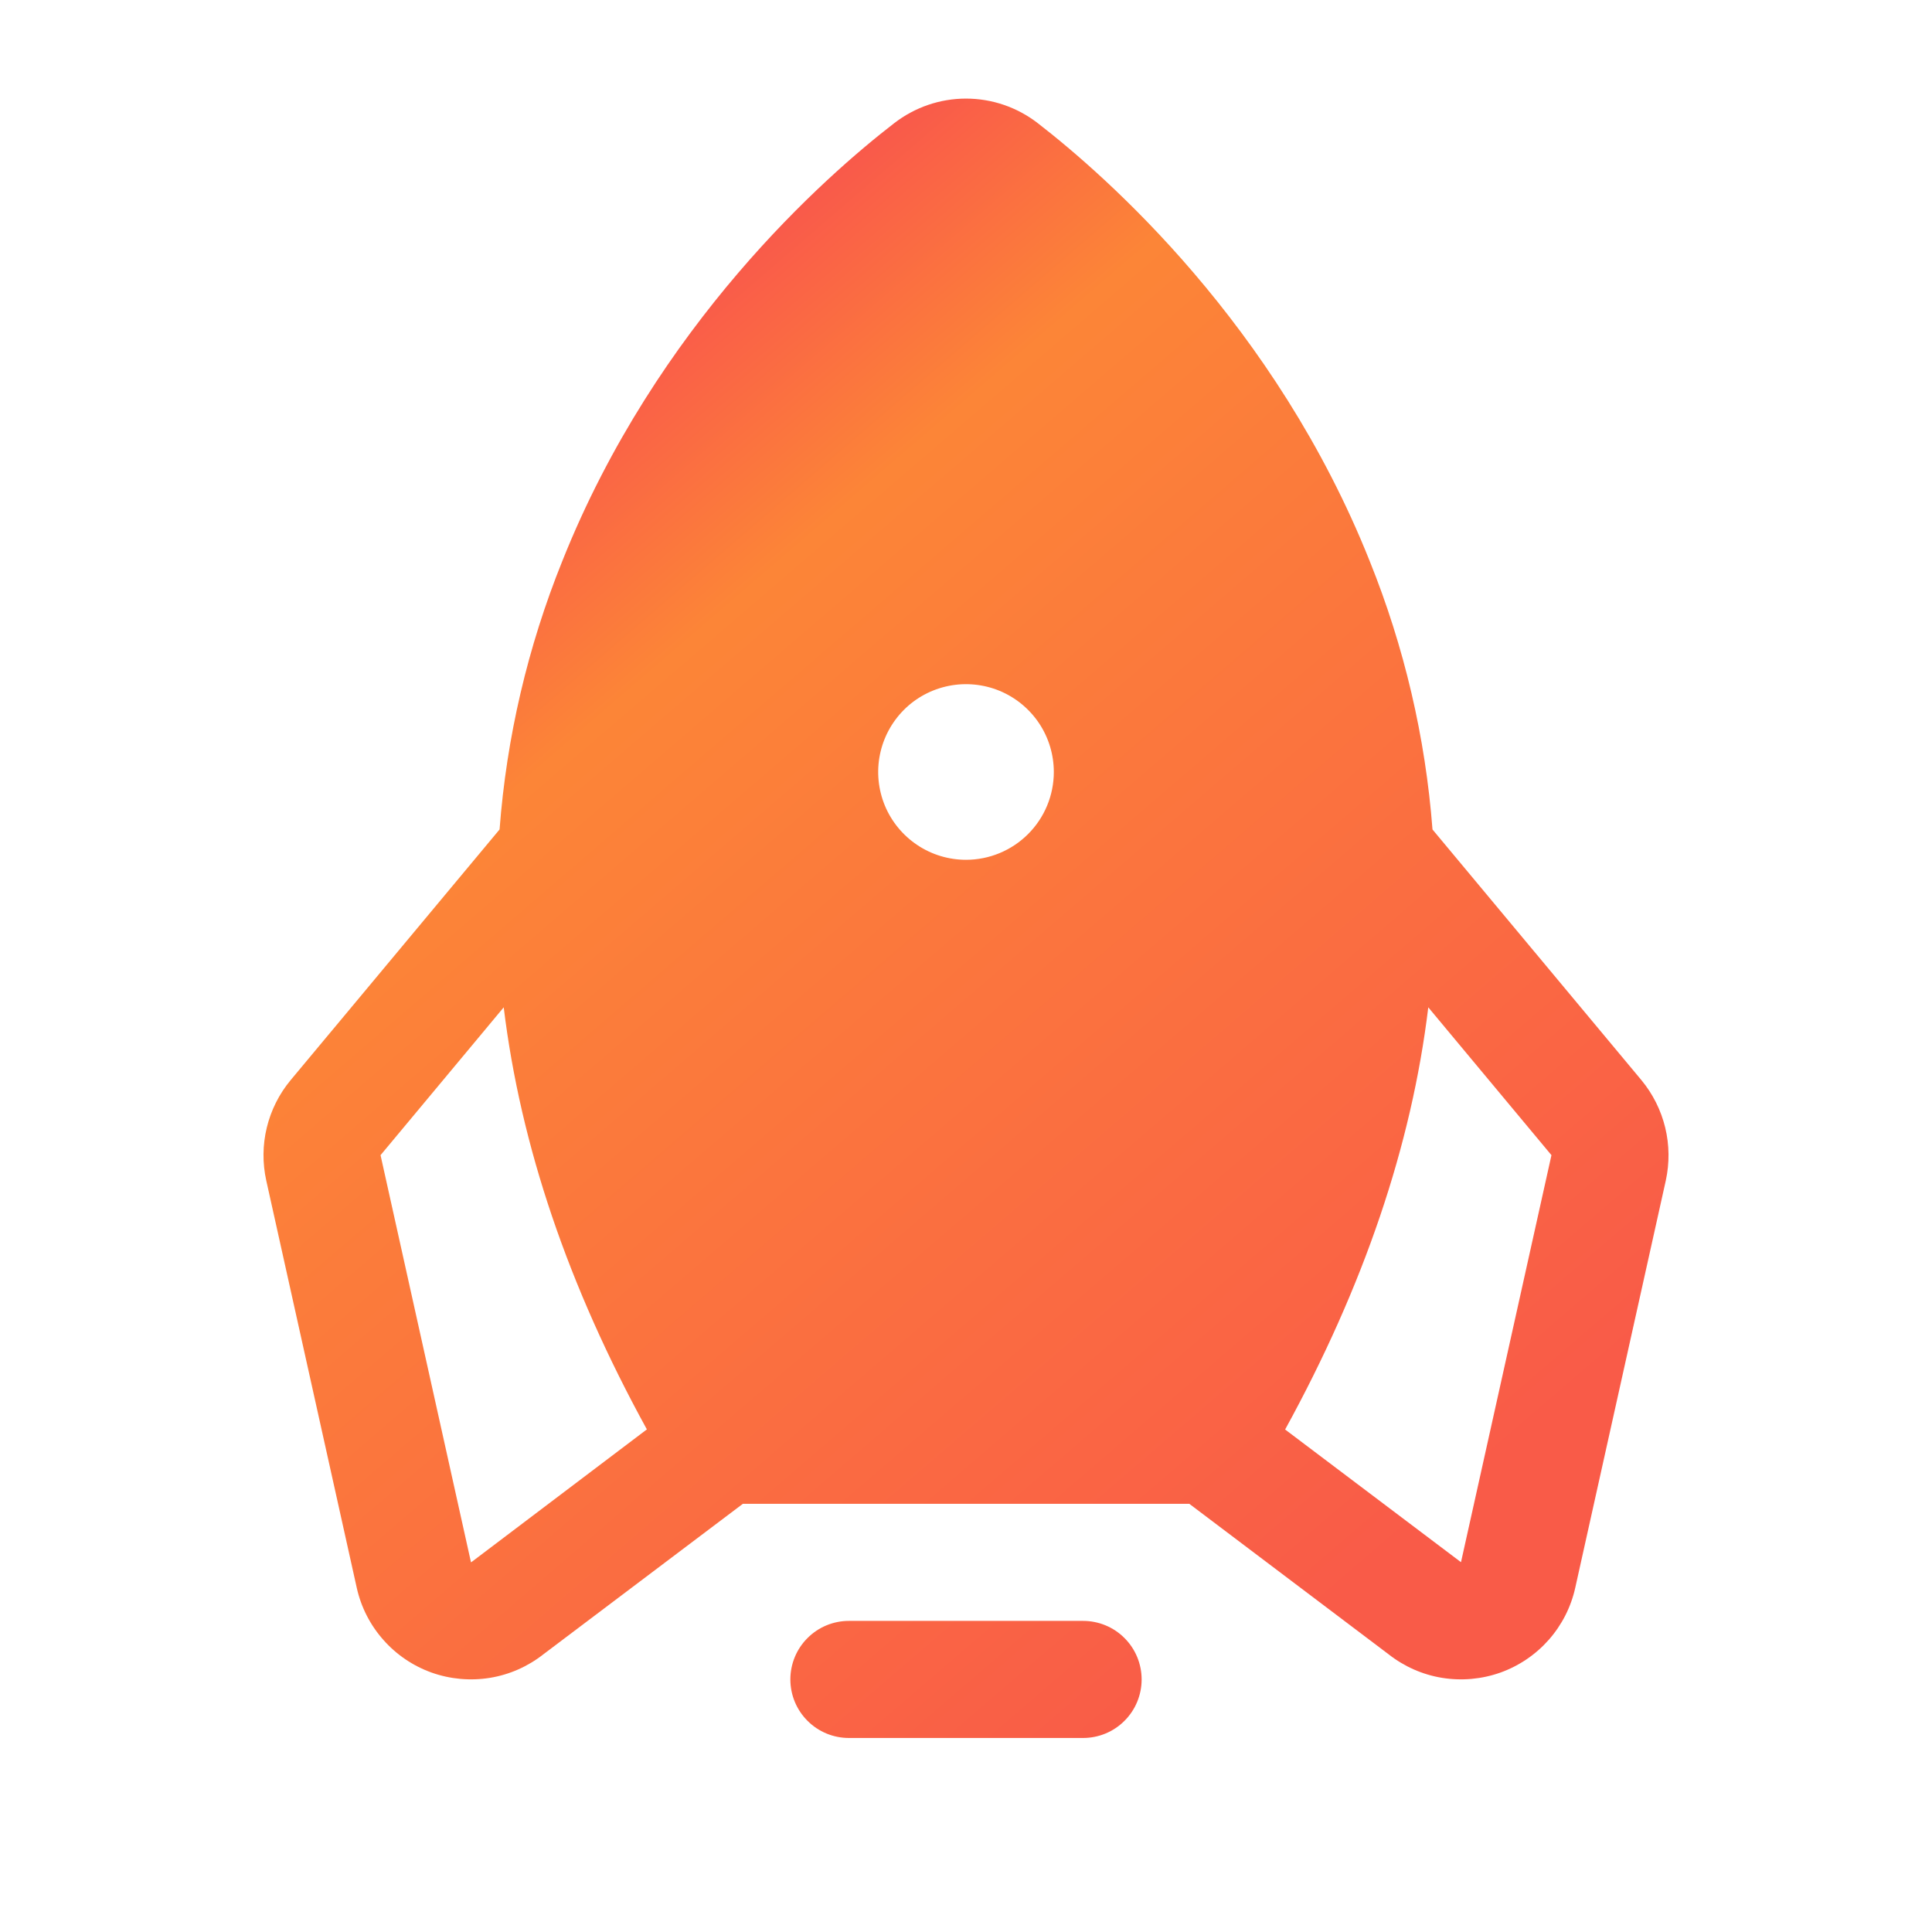 <svg width="33" height="33" viewBox="0 0 33 33" fill="none" xmlns="http://www.w3.org/2000/svg">
<path d="M19.5 28.686C19.5 28.951 19.395 29.206 19.207 29.393C19.02 29.581 18.765 29.686 18.5 29.686H14.5C14.235 29.686 13.98 29.581 13.793 29.393C13.605 29.206 13.5 28.951 13.5 28.686C13.5 28.421 13.605 28.166 13.793 27.979C13.98 27.791 14.235 27.686 14.5 27.686H18.5C18.765 27.686 19.02 27.791 19.207 27.979C19.395 28.166 19.5 28.421 19.5 28.686ZM28.453 20.165L26.907 27.118C26.834 27.449 26.678 27.755 26.455 28.008C26.231 28.262 25.946 28.455 25.628 28.569C25.309 28.682 24.967 28.713 24.633 28.659C24.299 28.605 23.985 28.466 23.719 28.257L20.314 25.686H12.689L9.281 28.257C9.015 28.466 8.701 28.605 8.367 28.659C8.033 28.713 7.691 28.682 7.372 28.569C7.054 28.455 6.769 28.262 6.546 28.008C6.322 27.755 6.166 27.449 6.093 27.118L4.548 20.165C4.482 19.866 4.485 19.557 4.557 19.26C4.629 18.963 4.768 18.686 4.963 18.451L8.533 14.168C8.652 12.595 9.014 11.049 9.604 9.585C11.216 5.542 14.104 3.006 15.275 2.103C15.626 1.832 16.056 1.684 16.5 1.684C16.944 1.684 17.375 1.832 17.725 2.103C18.892 3.006 21.784 5.542 23.396 9.585C23.986 11.049 24.348 12.595 24.468 14.168L28.038 18.451C28.232 18.686 28.371 18.963 28.443 19.26C28.515 19.557 28.518 19.866 28.453 20.165ZM11.049 24.415C9.706 21.971 8.891 19.568 8.604 17.206L6.5 19.731L8.045 26.686L8.068 26.67L11.049 24.415ZM18 13.186C18 12.889 17.912 12.599 17.747 12.352C17.582 12.106 17.348 11.914 17.074 11.8C16.8 11.687 16.498 11.657 16.207 11.715C15.916 11.773 15.649 11.915 15.439 12.125C15.23 12.335 15.087 12.602 15.029 12.893C14.971 13.184 15.001 13.486 15.114 13.76C15.228 14.034 15.42 14.268 15.667 14.433C15.913 14.598 16.203 14.686 16.5 14.686C16.898 14.686 17.279 14.528 17.561 14.246C17.842 13.965 18 13.584 18 13.186ZM26.5 19.731L24.396 17.206C24.111 19.563 23.296 21.966 21.951 24.417L24.933 26.667L24.955 26.683L26.5 19.731Z" fill="url(#paint0_linear_811_1059)"/>
<defs>
<linearGradient id="paint0_linear_811_1059" x1="5.186" y1="4.259" x2="24.093" y2="26.243" gradientUnits="userSpaceOnUse">
<stop stop-color="#F62960"/>
<stop offset="0.323" stop-color="#FC8537"/>
<stop offset="1" stop-color="#F95B48"/>
</linearGradient>
</defs>
</svg>
